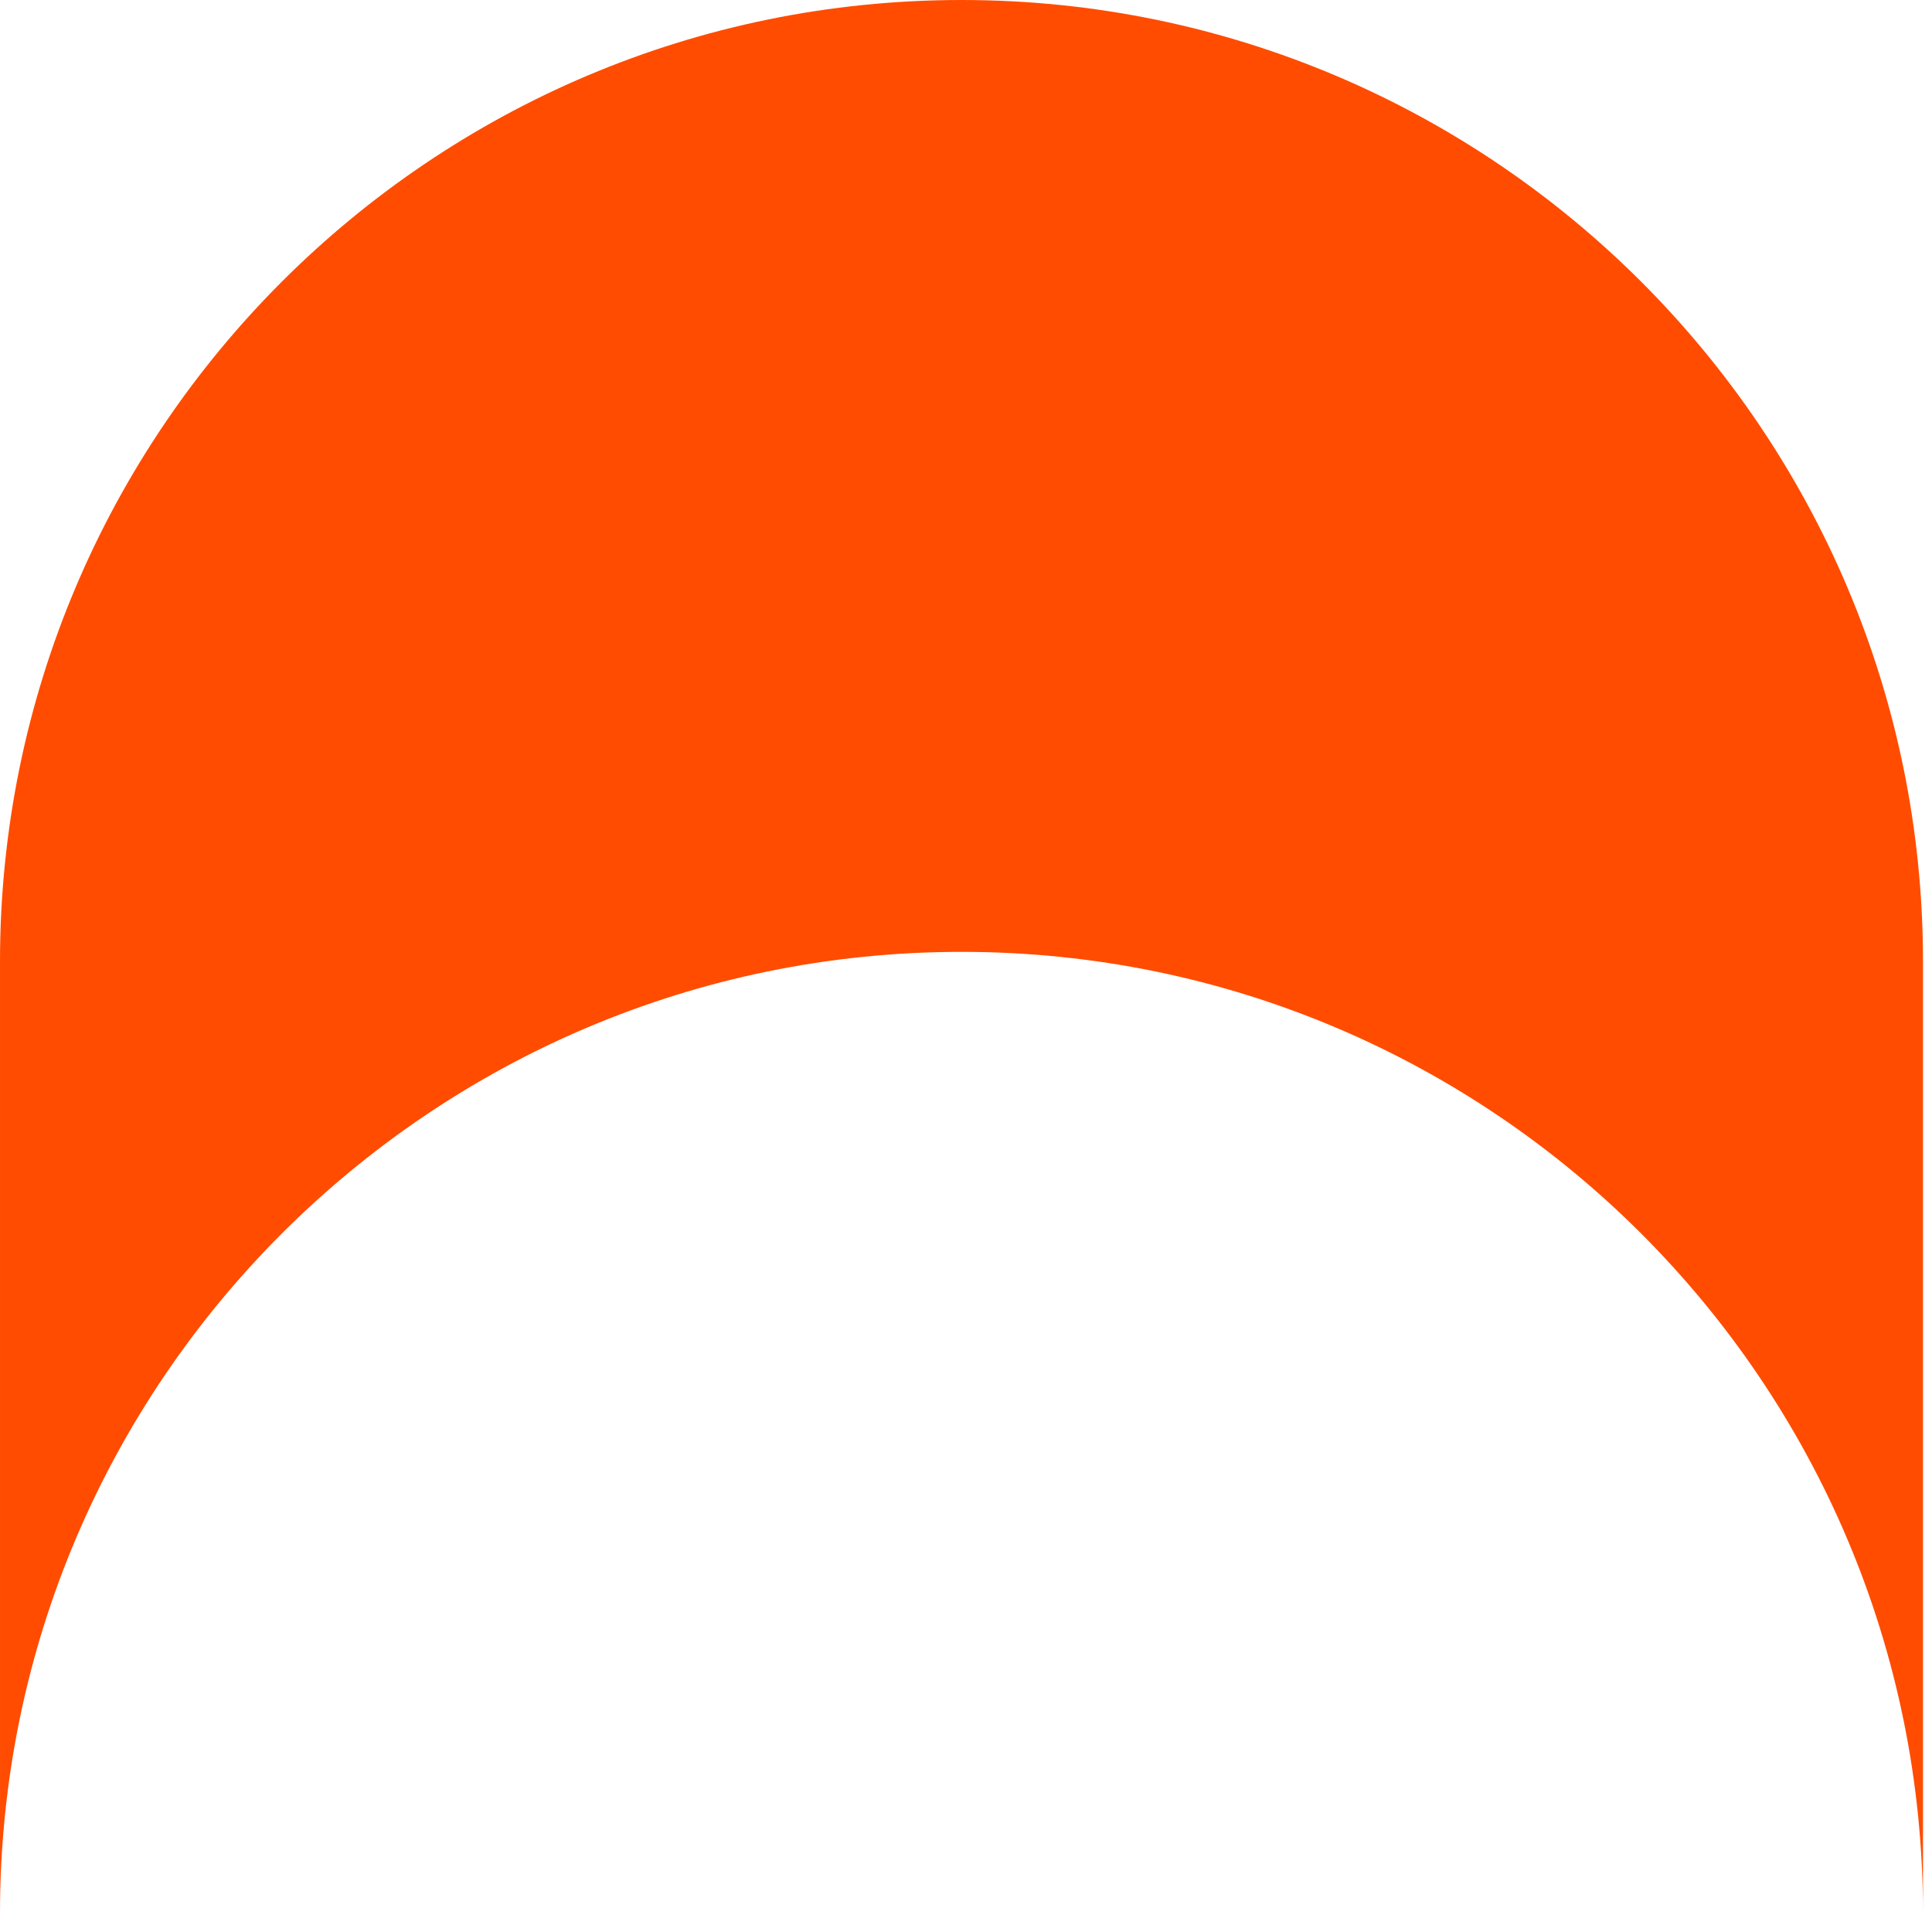 <svg viewBox="0 0 50 50" xmlns="http://www.w3.org/2000/svg" xml:space="preserve" style="fill-rule:evenodd;clip-rule:evenodd;stroke-linecap:round;stroke-linejoin:round;stroke-miterlimit:2;">
    <path d="M49.767,49.518c0,-13.734 -11.15,-24.884 -24.883,-24.884c-13.734,0 -24.884,11.15 -24.884,24.884l-0,-24.634c-0,-13.734 11.15,-24.884 24.884,-24.884c13.733,0 24.883,11.15 24.883,24.884l0,24.634Z" style="fill:rgb(255,76,0);"/>
</svg>
